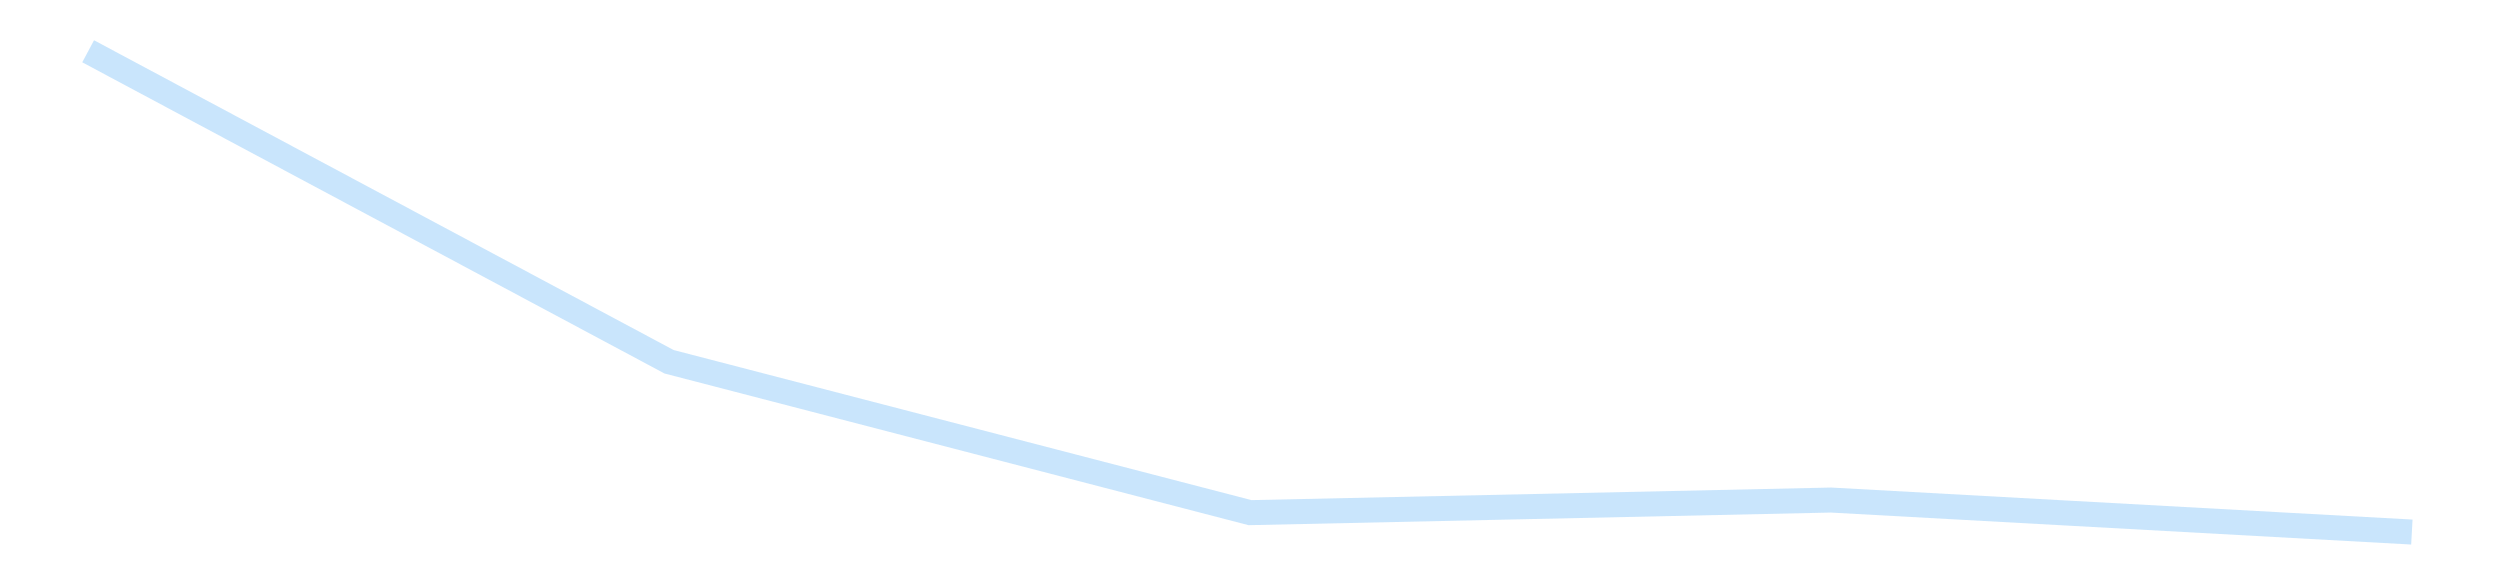 <?xml version='1.0' encoding='utf-8'?>
<svg xmlns="http://www.w3.org/2000/svg" xmlns:xlink="http://www.w3.org/1999/xlink" id="chart-13a73aee-c8c6-416f-ac0c-48fd87684e03" class="pygal-chart pygal-sparkline" viewBox="0 0 300 70" width="300" height="70"><!--Generated with pygal 3.0.4 (lxml) ©Kozea 2012-2016 on 2025-11-03--><!--http://pygal.org--><!--http://github.com/Kozea/pygal--><defs><style type="text/css">#chart-13a73aee-c8c6-416f-ac0c-48fd87684e03{-webkit-user-select:none;-webkit-font-smoothing:antialiased;font-family:Consolas,"Liberation Mono",Menlo,Courier,monospace}#chart-13a73aee-c8c6-416f-ac0c-48fd87684e03 .title{font-family:Consolas,"Liberation Mono",Menlo,Courier,monospace;font-size:16px}#chart-13a73aee-c8c6-416f-ac0c-48fd87684e03 .legends .legend text{font-family:Consolas,"Liberation Mono",Menlo,Courier,monospace;font-size:14px}#chart-13a73aee-c8c6-416f-ac0c-48fd87684e03 .axis text{font-family:Consolas,"Liberation Mono",Menlo,Courier,monospace;font-size:10px}#chart-13a73aee-c8c6-416f-ac0c-48fd87684e03 .axis text.major{font-family:Consolas,"Liberation Mono",Menlo,Courier,monospace;font-size:10px}#chart-13a73aee-c8c6-416f-ac0c-48fd87684e03 .text-overlay text.value{font-family:Consolas,"Liberation Mono",Menlo,Courier,monospace;font-size:16px}#chart-13a73aee-c8c6-416f-ac0c-48fd87684e03 .text-overlay text.label{font-family:Consolas,"Liberation Mono",Menlo,Courier,monospace;font-size:10px}#chart-13a73aee-c8c6-416f-ac0c-48fd87684e03 .tooltip{font-family:Consolas,"Liberation Mono",Menlo,Courier,monospace;font-size:14px}#chart-13a73aee-c8c6-416f-ac0c-48fd87684e03 text.no_data{font-family:Consolas,"Liberation Mono",Menlo,Courier,monospace;font-size:64px}
#chart-13a73aee-c8c6-416f-ac0c-48fd87684e03{background-color:transparent}#chart-13a73aee-c8c6-416f-ac0c-48fd87684e03 path,#chart-13a73aee-c8c6-416f-ac0c-48fd87684e03 line,#chart-13a73aee-c8c6-416f-ac0c-48fd87684e03 rect,#chart-13a73aee-c8c6-416f-ac0c-48fd87684e03 circle{-webkit-transition:150ms;-moz-transition:150ms;transition:150ms}#chart-13a73aee-c8c6-416f-ac0c-48fd87684e03 .graph &gt; .background{fill:transparent}#chart-13a73aee-c8c6-416f-ac0c-48fd87684e03 .plot &gt; .background{fill:transparent}#chart-13a73aee-c8c6-416f-ac0c-48fd87684e03 .graph{fill:rgba(0,0,0,.87)}#chart-13a73aee-c8c6-416f-ac0c-48fd87684e03 text.no_data{fill:rgba(0,0,0,1)}#chart-13a73aee-c8c6-416f-ac0c-48fd87684e03 .title{fill:rgba(0,0,0,1)}#chart-13a73aee-c8c6-416f-ac0c-48fd87684e03 .legends .legend text{fill:rgba(0,0,0,.87)}#chart-13a73aee-c8c6-416f-ac0c-48fd87684e03 .legends .legend:hover text{fill:rgba(0,0,0,1)}#chart-13a73aee-c8c6-416f-ac0c-48fd87684e03 .axis .line{stroke:rgba(0,0,0,1)}#chart-13a73aee-c8c6-416f-ac0c-48fd87684e03 .axis .guide.line{stroke:rgba(0,0,0,.54)}#chart-13a73aee-c8c6-416f-ac0c-48fd87684e03 .axis .major.line{stroke:rgba(0,0,0,.87)}#chart-13a73aee-c8c6-416f-ac0c-48fd87684e03 .axis text.major{fill:rgba(0,0,0,1)}#chart-13a73aee-c8c6-416f-ac0c-48fd87684e03 .axis.y .guides:hover .guide.line,#chart-13a73aee-c8c6-416f-ac0c-48fd87684e03 .line-graph .axis.x .guides:hover .guide.line,#chart-13a73aee-c8c6-416f-ac0c-48fd87684e03 .stackedline-graph .axis.x .guides:hover .guide.line,#chart-13a73aee-c8c6-416f-ac0c-48fd87684e03 .xy-graph .axis.x .guides:hover .guide.line{stroke:rgba(0,0,0,1)}#chart-13a73aee-c8c6-416f-ac0c-48fd87684e03 .axis .guides:hover text{fill:rgba(0,0,0,1)}#chart-13a73aee-c8c6-416f-ac0c-48fd87684e03 .reactive{fill-opacity:.7;stroke-opacity:.8;stroke-width:3}#chart-13a73aee-c8c6-416f-ac0c-48fd87684e03 .ci{stroke:rgba(0,0,0,.87)}#chart-13a73aee-c8c6-416f-ac0c-48fd87684e03 .reactive.active,#chart-13a73aee-c8c6-416f-ac0c-48fd87684e03 .active .reactive{fill-opacity:.8;stroke-opacity:.9;stroke-width:4}#chart-13a73aee-c8c6-416f-ac0c-48fd87684e03 .ci .reactive.active{stroke-width:1.5}#chart-13a73aee-c8c6-416f-ac0c-48fd87684e03 .series text{fill:rgba(0,0,0,1)}#chart-13a73aee-c8c6-416f-ac0c-48fd87684e03 .tooltip rect{fill:transparent;stroke:rgba(0,0,0,1);-webkit-transition:opacity 150ms;-moz-transition:opacity 150ms;transition:opacity 150ms}#chart-13a73aee-c8c6-416f-ac0c-48fd87684e03 .tooltip .label{fill:rgba(0,0,0,.87)}#chart-13a73aee-c8c6-416f-ac0c-48fd87684e03 .tooltip .label{fill:rgba(0,0,0,.87)}#chart-13a73aee-c8c6-416f-ac0c-48fd87684e03 .tooltip .legend{font-size:.8em;fill:rgba(0,0,0,.54)}#chart-13a73aee-c8c6-416f-ac0c-48fd87684e03 .tooltip .x_label{font-size:.6em;fill:rgba(0,0,0,1)}#chart-13a73aee-c8c6-416f-ac0c-48fd87684e03 .tooltip .xlink{font-size:.5em;text-decoration:underline}#chart-13a73aee-c8c6-416f-ac0c-48fd87684e03 .tooltip .value{font-size:1.5em}#chart-13a73aee-c8c6-416f-ac0c-48fd87684e03 .bound{font-size:.5em}#chart-13a73aee-c8c6-416f-ac0c-48fd87684e03 .max-value{font-size:.75em;fill:rgba(0,0,0,.54)}#chart-13a73aee-c8c6-416f-ac0c-48fd87684e03 .map-element{fill:transparent;stroke:rgba(0,0,0,.54) !important}#chart-13a73aee-c8c6-416f-ac0c-48fd87684e03 .map-element .reactive{fill-opacity:inherit;stroke-opacity:inherit}#chart-13a73aee-c8c6-416f-ac0c-48fd87684e03 .color-0,#chart-13a73aee-c8c6-416f-ac0c-48fd87684e03 .color-0 a:visited{stroke:#bbdefb;fill:#bbdefb}#chart-13a73aee-c8c6-416f-ac0c-48fd87684e03 .text-overlay .color-0 text{fill:black}
#chart-13a73aee-c8c6-416f-ac0c-48fd87684e03 text.no_data{text-anchor:middle}#chart-13a73aee-c8c6-416f-ac0c-48fd87684e03 .guide.line{fill:none}#chart-13a73aee-c8c6-416f-ac0c-48fd87684e03 .centered{text-anchor:middle}#chart-13a73aee-c8c6-416f-ac0c-48fd87684e03 .title{text-anchor:middle}#chart-13a73aee-c8c6-416f-ac0c-48fd87684e03 .legends .legend text{fill-opacity:1}#chart-13a73aee-c8c6-416f-ac0c-48fd87684e03 .axis.x text{text-anchor:middle}#chart-13a73aee-c8c6-416f-ac0c-48fd87684e03 .axis.x:not(.web) text[transform]{text-anchor:start}#chart-13a73aee-c8c6-416f-ac0c-48fd87684e03 .axis.x:not(.web) text[transform].backwards{text-anchor:end}#chart-13a73aee-c8c6-416f-ac0c-48fd87684e03 .axis.y text{text-anchor:end}#chart-13a73aee-c8c6-416f-ac0c-48fd87684e03 .axis.y text[transform].backwards{text-anchor:start}#chart-13a73aee-c8c6-416f-ac0c-48fd87684e03 .axis.y2 text{text-anchor:start}#chart-13a73aee-c8c6-416f-ac0c-48fd87684e03 .axis.y2 text[transform].backwards{text-anchor:end}#chart-13a73aee-c8c6-416f-ac0c-48fd87684e03 .axis .guide.line{stroke-dasharray:4,4;stroke:black}#chart-13a73aee-c8c6-416f-ac0c-48fd87684e03 .axis .major.guide.line{stroke-dasharray:6,6;stroke:black}#chart-13a73aee-c8c6-416f-ac0c-48fd87684e03 .horizontal .axis.y .guide.line,#chart-13a73aee-c8c6-416f-ac0c-48fd87684e03 .horizontal .axis.y2 .guide.line,#chart-13a73aee-c8c6-416f-ac0c-48fd87684e03 .vertical .axis.x .guide.line{opacity:0}#chart-13a73aee-c8c6-416f-ac0c-48fd87684e03 .horizontal .axis.always_show .guide.line,#chart-13a73aee-c8c6-416f-ac0c-48fd87684e03 .vertical .axis.always_show .guide.line{opacity:1 !important}#chart-13a73aee-c8c6-416f-ac0c-48fd87684e03 .axis.y .guides:hover .guide.line,#chart-13a73aee-c8c6-416f-ac0c-48fd87684e03 .axis.y2 .guides:hover .guide.line,#chart-13a73aee-c8c6-416f-ac0c-48fd87684e03 .axis.x .guides:hover .guide.line{opacity:1}#chart-13a73aee-c8c6-416f-ac0c-48fd87684e03 .axis .guides:hover text{opacity:1}#chart-13a73aee-c8c6-416f-ac0c-48fd87684e03 .nofill{fill:none}#chart-13a73aee-c8c6-416f-ac0c-48fd87684e03 .subtle-fill{fill-opacity:.2}#chart-13a73aee-c8c6-416f-ac0c-48fd87684e03 .dot{stroke-width:1px;fill-opacity:1;stroke-opacity:1}#chart-13a73aee-c8c6-416f-ac0c-48fd87684e03 .dot.active{stroke-width:5px}#chart-13a73aee-c8c6-416f-ac0c-48fd87684e03 .dot.negative{fill:transparent}#chart-13a73aee-c8c6-416f-ac0c-48fd87684e03 text,#chart-13a73aee-c8c6-416f-ac0c-48fd87684e03 tspan{stroke:none !important}#chart-13a73aee-c8c6-416f-ac0c-48fd87684e03 .series text.active{opacity:1}#chart-13a73aee-c8c6-416f-ac0c-48fd87684e03 .tooltip rect{fill-opacity:.95;stroke-width:.5}#chart-13a73aee-c8c6-416f-ac0c-48fd87684e03 .tooltip text{fill-opacity:1}#chart-13a73aee-c8c6-416f-ac0c-48fd87684e03 .showable{visibility:hidden}#chart-13a73aee-c8c6-416f-ac0c-48fd87684e03 .showable.shown{visibility:visible}#chart-13a73aee-c8c6-416f-ac0c-48fd87684e03 .gauge-background{fill:rgba(229,229,229,1);stroke:none}#chart-13a73aee-c8c6-416f-ac0c-48fd87684e03 .bg-lines{stroke:transparent;stroke-width:2px}</style><script type="text/javascript">window.pygal = window.pygal || {};window.pygal.config = window.pygal.config || {};window.pygal.config['13a73aee-c8c6-416f-ac0c-48fd87684e03'] = {"allow_interruptions": false, "box_mode": "extremes", "classes": ["pygal-chart", "pygal-sparkline"], "css": ["file://style.css", "file://graph.css"], "defs": [], "disable_xml_declaration": false, "dots_size": 2.5, "dynamic_print_values": false, "explicit_size": true, "fill": false, "force_uri_protocol": "https", "formatter": null, "half_pie": false, "height": 70, "include_x_axis": false, "inner_radius": 0, "interpolate": null, "interpolation_parameters": {}, "interpolation_precision": 250, "inverse_y_axis": false, "js": [], "legend_at_bottom": false, "legend_at_bottom_columns": null, "legend_box_size": 12, "logarithmic": false, "margin": 5, "margin_bottom": null, "margin_left": null, "margin_right": null, "margin_top": null, "max_scale": 2, "min_scale": 1, "missing_value_fill_truncation": "x", "no_data_text": "", "no_prefix": false, "order_min": null, "pretty_print": false, "print_labels": false, "print_values": false, "print_values_position": "center", "print_zeroes": true, "range": null, "rounded_bars": null, "secondary_range": null, "show_dots": false, "show_legend": false, "show_minor_x_labels": true, "show_minor_y_labels": true, "show_only_major_dots": false, "show_x_guides": false, "show_x_labels": false, "show_y_guides": true, "show_y_labels": false, "spacing": 0, "stack_from_top": false, "strict": false, "stroke": true, "stroke_style": null, "style": {"background": "transparent", "ci_colors": [], "colors": ["#bbdefb"], "dot_opacity": "1", "font_family": "Consolas, \"Liberation Mono\", Menlo, Courier, monospace", "foreground": "rgba(0, 0, 0, .87)", "foreground_strong": "rgba(0, 0, 0, 1)", "foreground_subtle": "rgba(0, 0, 0, .54)", "guide_stroke_color": "black", "guide_stroke_dasharray": "4,4", "label_font_family": "Consolas, \"Liberation Mono\", Menlo, Courier, monospace", "label_font_size": 10, "legend_font_family": "Consolas, \"Liberation Mono\", Menlo, Courier, monospace", "legend_font_size": 14, "major_guide_stroke_color": "black", "major_guide_stroke_dasharray": "6,6", "major_label_font_family": "Consolas, \"Liberation Mono\", Menlo, Courier, monospace", "major_label_font_size": 10, "no_data_font_family": "Consolas, \"Liberation Mono\", Menlo, Courier, monospace", "no_data_font_size": 64, "opacity": ".7", "opacity_hover": ".8", "plot_background": "transparent", "stroke_opacity": ".8", "stroke_opacity_hover": ".9", "stroke_width": 3, "stroke_width_hover": "4", "title_font_family": "Consolas, \"Liberation Mono\", Menlo, Courier, monospace", "title_font_size": 16, "tooltip_font_family": "Consolas, \"Liberation Mono\", Menlo, Courier, monospace", "tooltip_font_size": 14, "transition": "150ms", "value_background": "rgba(229, 229, 229, 1)", "value_colors": [], "value_font_family": "Consolas, \"Liberation Mono\", Menlo, Courier, monospace", "value_font_size": 16, "value_label_font_family": "Consolas, \"Liberation Mono\", Menlo, Courier, monospace", "value_label_font_size": 10}, "title": null, "tooltip_border_radius": 0, "tooltip_fancy_mode": true, "truncate_label": null, "truncate_legend": null, "width": 300, "x_label_rotation": 0, "x_labels": null, "x_labels_major": null, "x_labels_major_count": null, "x_labels_major_every": null, "x_title": null, "xrange": null, "y_label_rotation": 0, "y_labels": null, "y_labels_major": null, "y_labels_major_count": null, "y_labels_major_every": null, "y_title": null, "zero": 0, "legends": [""]}</script></defs><title>Pygal</title><g class="graph line-graph vertical"><rect x="0" y="0" width="300" height="70" class="background"/><g transform="translate(5, 5)" class="plot"><rect x="0" y="0" width="290" height="60" class="background"/><g class="series serie-0 color-0"><path d="M5.577 1.154 L75.288 38.412 145 56.518 214.712 55.006 284.423 58.846" class="line reactive nofill"/></g></g><g class="titles"/><g transform="translate(5, 5)" class="plot overlay"><g class="series serie-0 color-0"/></g><g transform="translate(5, 5)" class="plot text-overlay"><g class="series serie-0 color-0"/></g><g transform="translate(5, 5)" class="plot tooltip-overlay"><g transform="translate(0 0)" style="opacity: 0" class="tooltip"><rect rx="0" ry="0" width="0" height="0" class="tooltip-box"/><g class="text"/></g></g></g></svg>